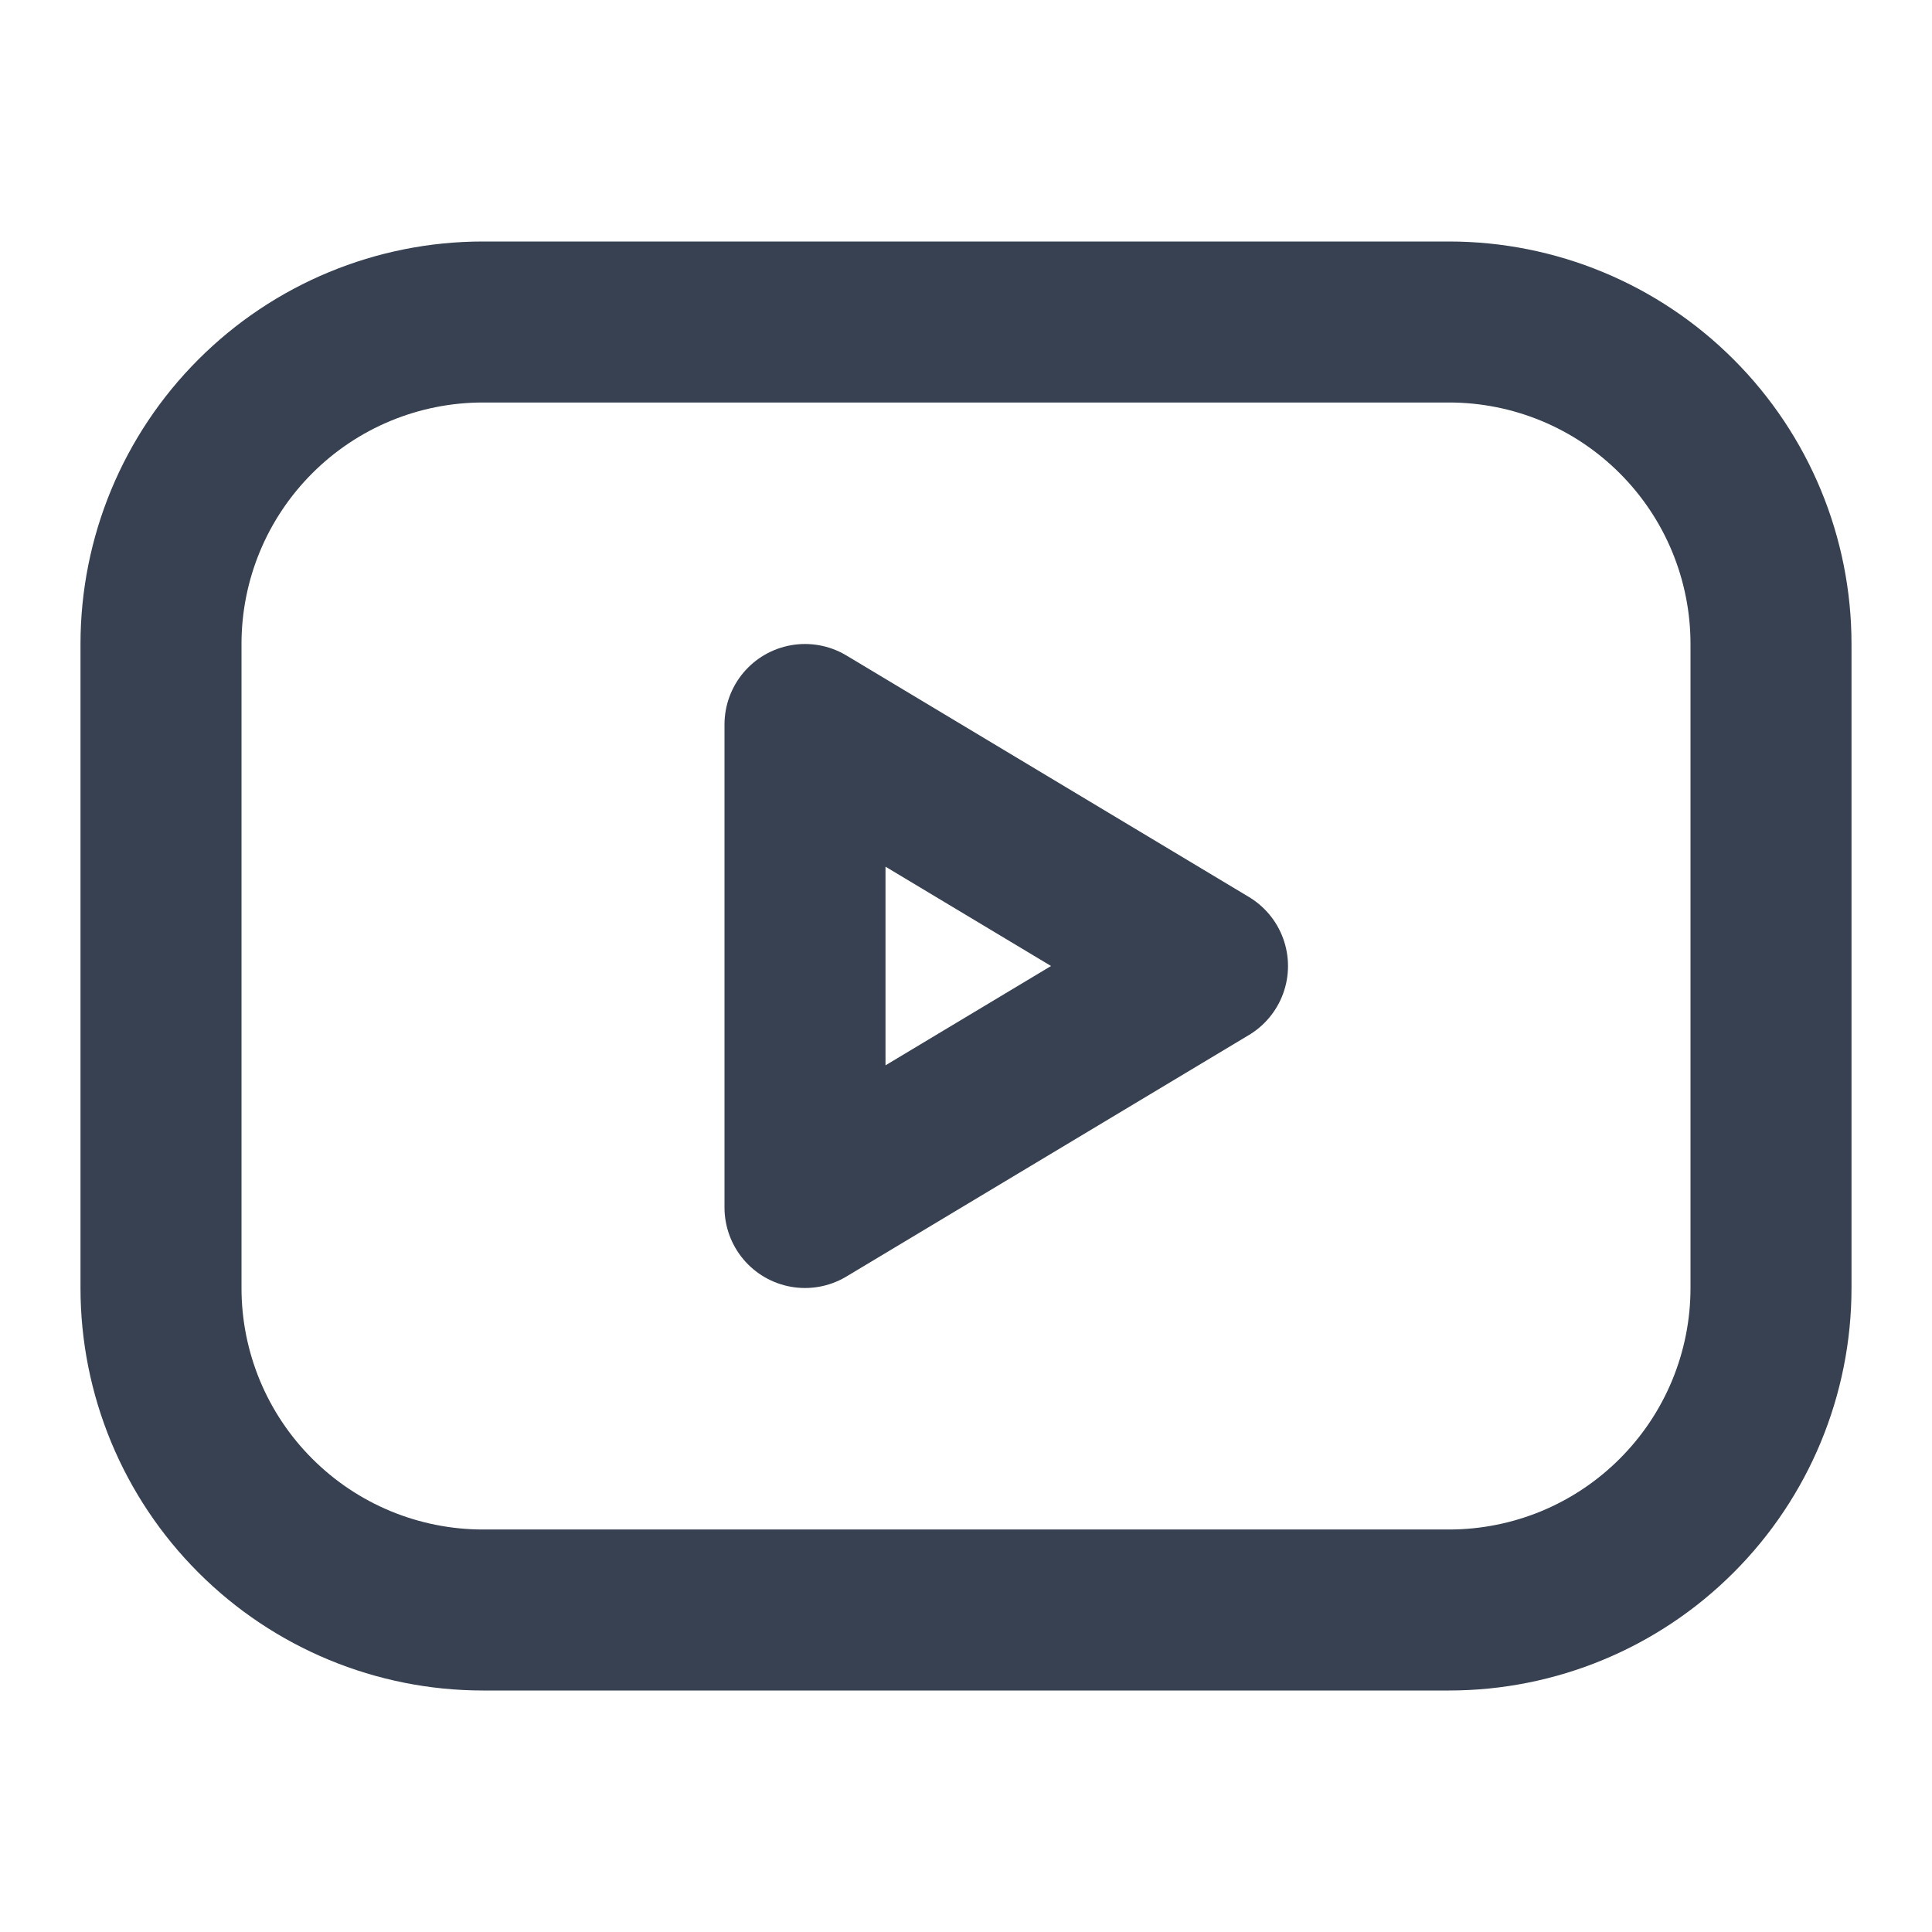 <svg width="24" height="24" viewBox="0 0 24 24" fill="none" xmlns="http://www.w3.org/2000/svg">
<g clip-path="url(#clip0_1_5187)">
<path d="M2 8C2 6.939 2.421 5.922 3.172 5.172C3.922 4.421 4.939 4 6 4H18C19.061 4 20.078 4.421 20.828 5.172C21.579 5.922 22 6.939 22 8V16C22 17.061 21.579 18.078 20.828 18.828C20.078 19.579 19.061 20 18 20H6C4.939 20 3.922 19.579 3.172 18.828C2.421 18.078 2 17.061 2 16V8Z" stroke="#374151" stroke-width="2" stroke-linecap="round" stroke-linejoin="round"/>
<path d="M10 9L15 12L10 15V9Z" stroke="#374151" stroke-width="2" stroke-linecap="round" stroke-linejoin="round"/>
</g>
<defs>
<clipPath id="clip0_1_5187">
<rect width="24" height="24" fill="white"/>
</clipPath>
</defs>
</svg>
